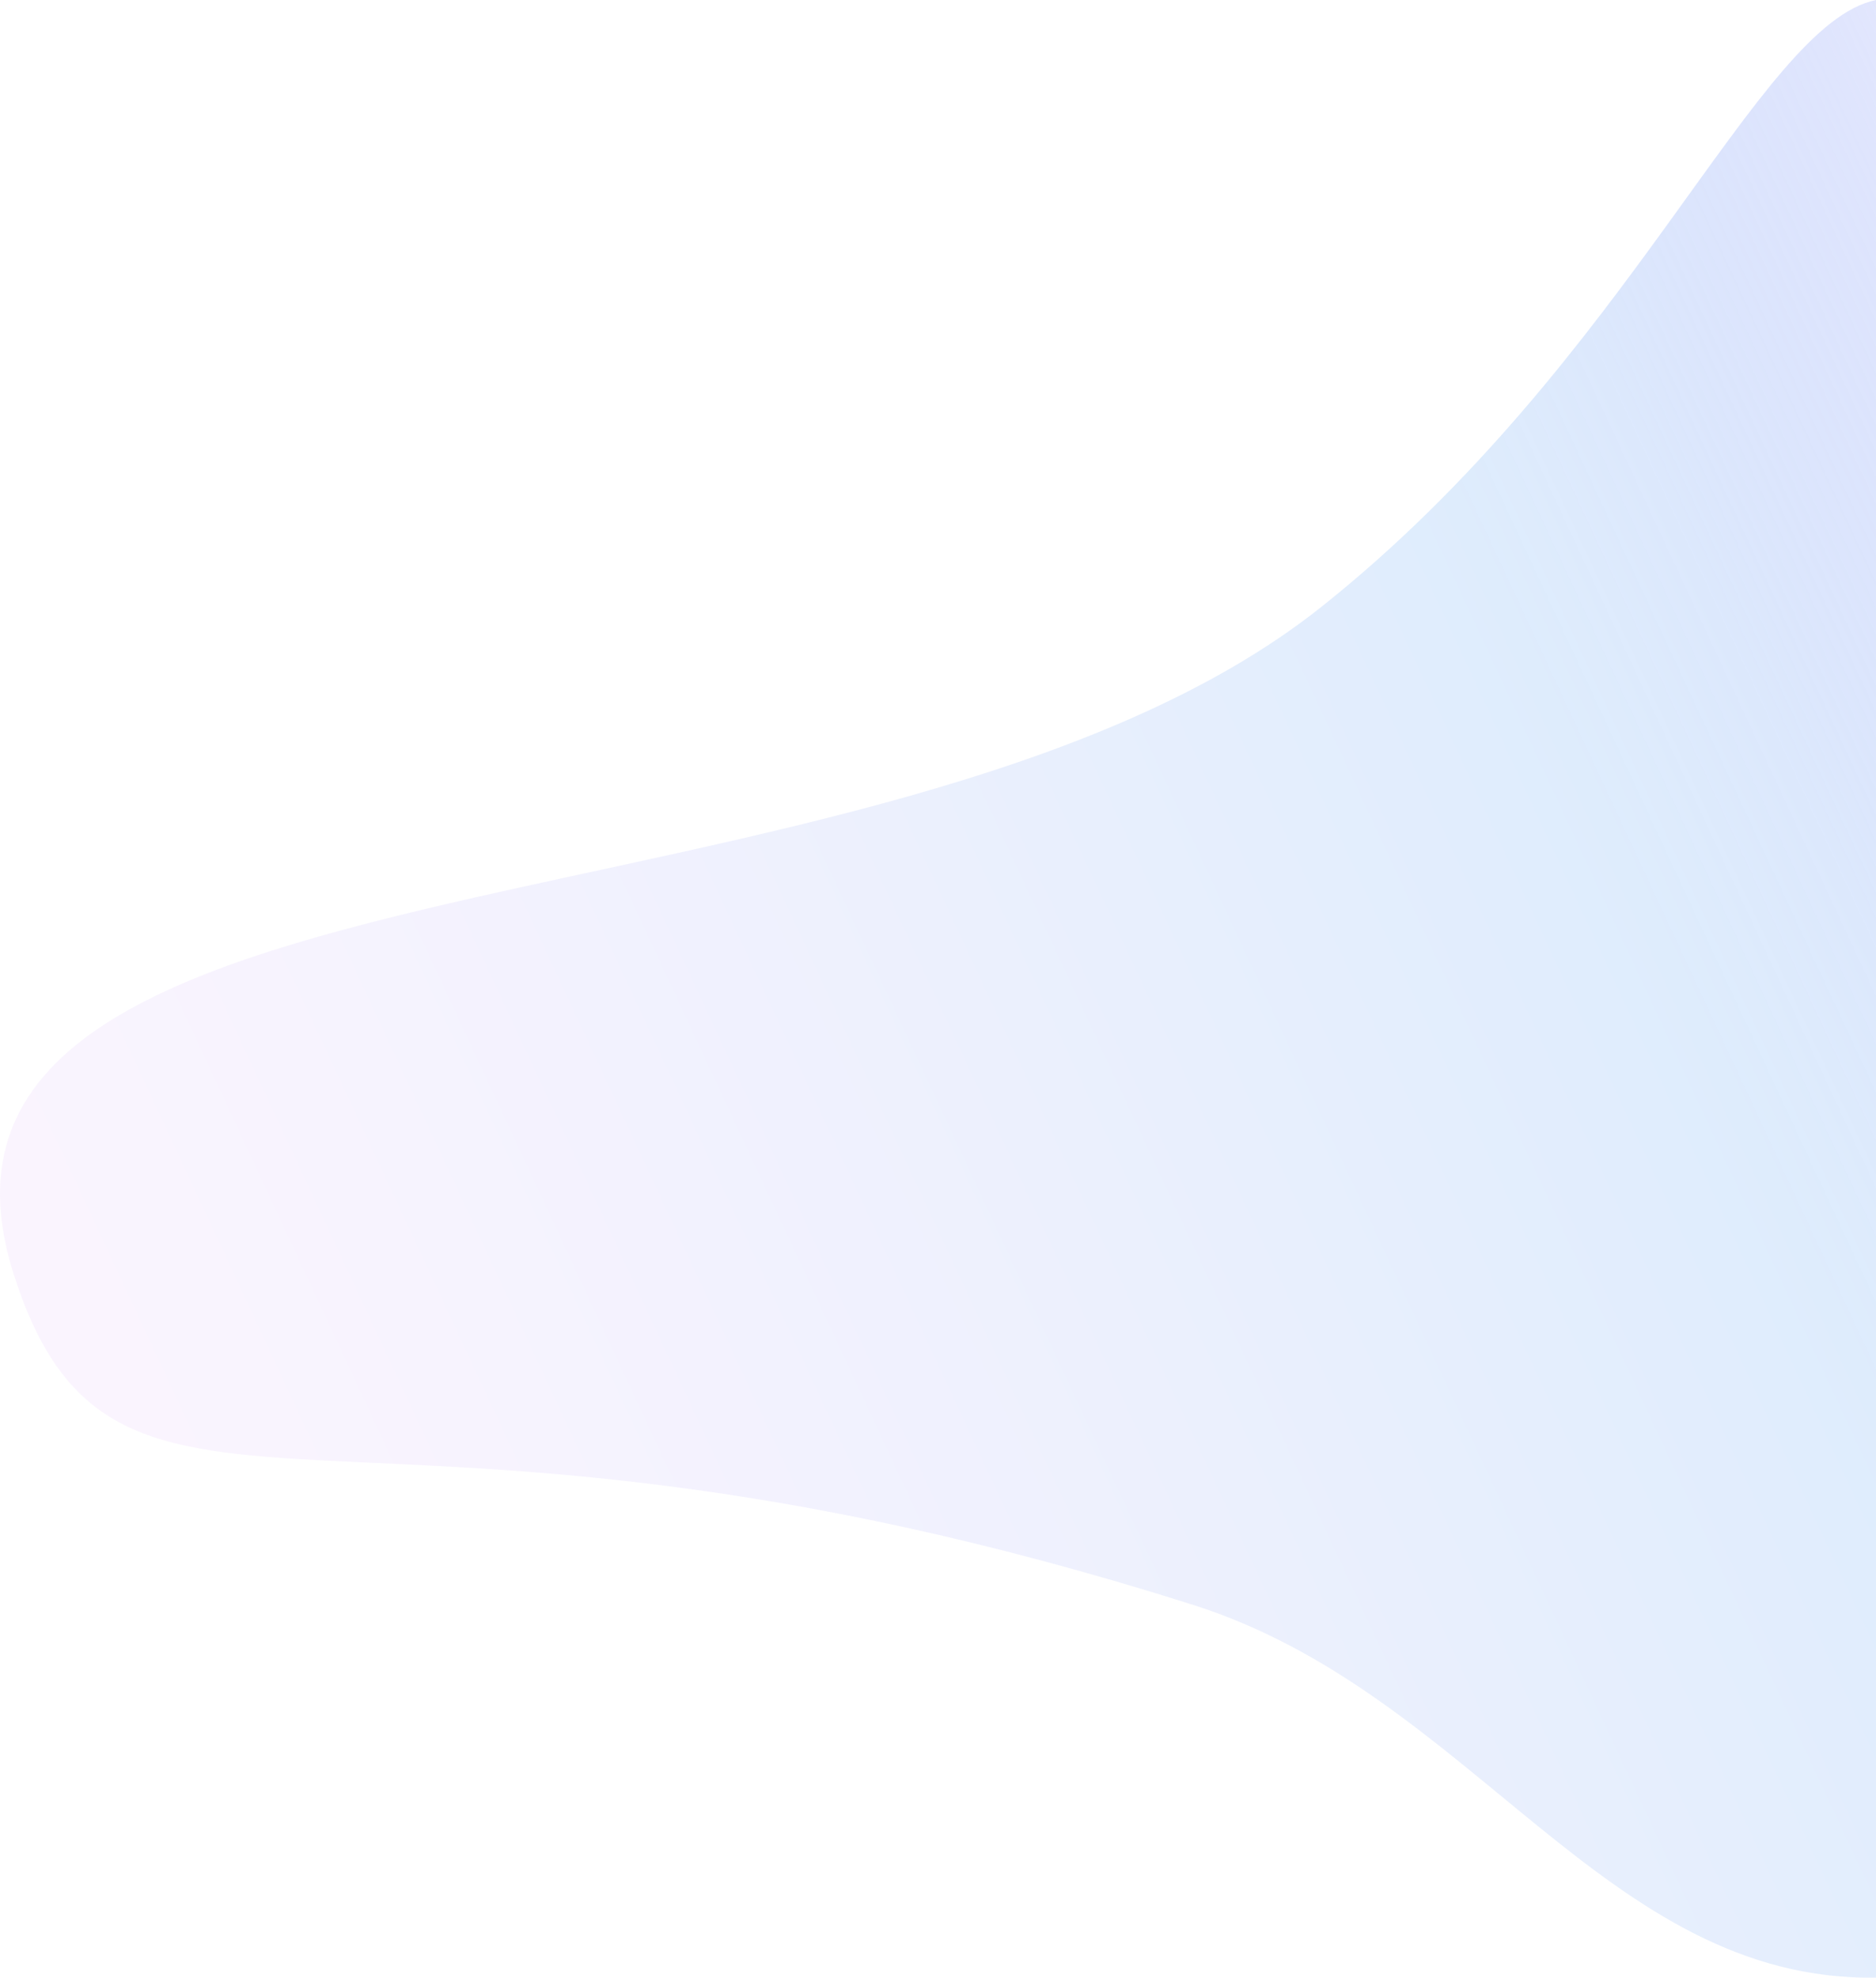 <?xml version="1.0" encoding="UTF-8"?>
<svg xmlns="http://www.w3.org/2000/svg" viewBox="0 0 1582 1667.18">
  <defs>
    <linearGradient id="a" x1="2139.24" y1="572.93" x2="204.23" y2="1474.55" gradientUnits="userSpaceOnUse">
      <stop offset="0" stop-color="#0212f2" stop-opacity="0"></stop>
      <stop offset=".02" stop-color="#1124f2" stop-opacity=".1"></stop>
      <stop offset=".1" stop-color="#3c55f4" stop-opacity=".37"></stop>
      <stop offset=".16" stop-color="#607ff5" stop-opacity=".59"></stop>
      <stop offset=".23" stop-color="#7c9ff6" stop-opacity=".77"></stop>
      <stop offset=".28" stop-color="#90b6f6" stop-opacity=".9"></stop>
      <stop offset=".33" stop-color="#9dc4f7" stop-opacity=".97"></stop>
      <stop offset=".36" stop-color="#a1c9f7"></stop>
      <stop offset=".41" stop-color="#a9cbf8"></stop>
      <stop offset=".67" stop-color="#d0d6fa"></stop>
      <stop offset=".87" stop-color="#e8ddfb"></stop>
      <stop offset="1" stop-color="#f1dffc"></stop>
    </linearGradient>
  </defs>
  <g data-name="Layer 2">
    <path d="M1582 0v1667.15c-228.64 3.31-339.93-239.41-575.85-314.23-707.95-224.51-907.67-6.84-994.54-278.58-120.81-377.86 732.85-268.82 1102.48-562.59C1375.64 303.88 1482.08 20.64 1582 0z" opacity=".35" fill="url(#a)" data-name="Layer 1"></path>
  </g>
</svg>
